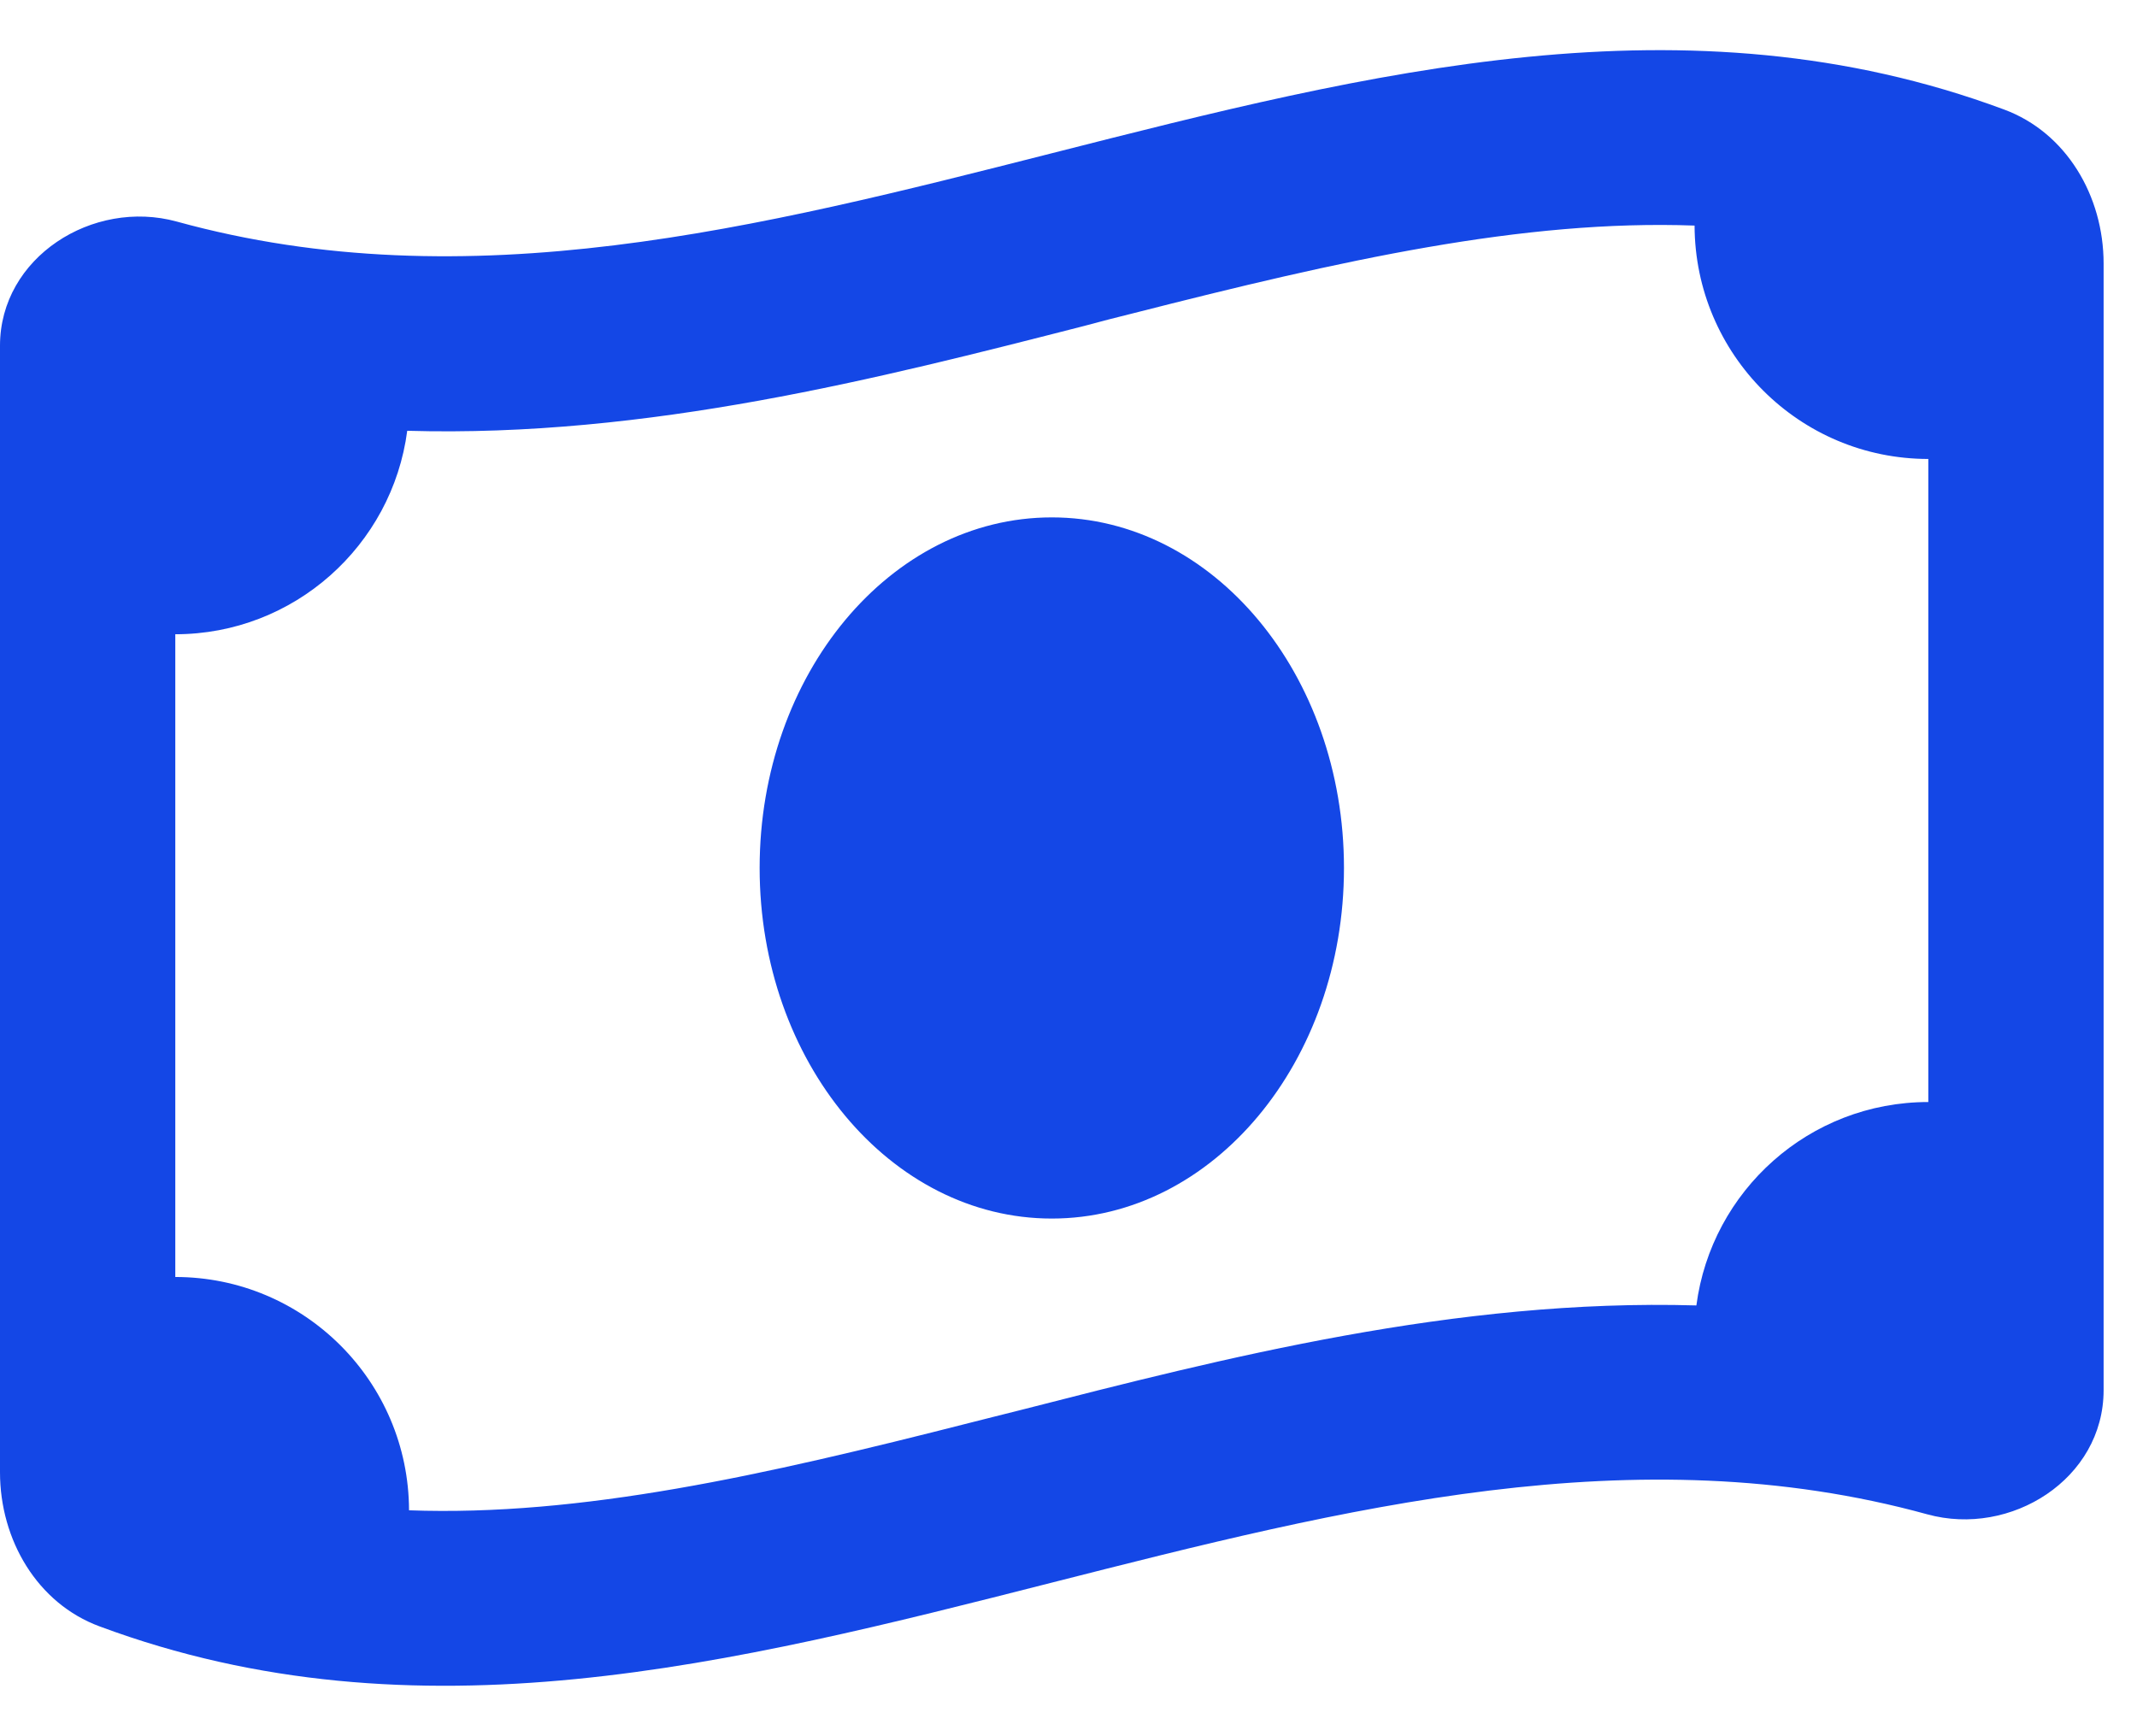 <svg width="32" height="26" viewBox="0 0 32 26" fill="none" xmlns="http://www.w3.org/2000/svg">
<path d="M14.53 21.305C14.777 21.244 15.023 21.179 15.269 21.119C18.326 20.337 21.798 19.445 25.402 19.549C25.627 17.832 27.092 16.503 28.875 16.503V6.873C26.945 6.873 25.381 5.309 25.375 3.378C22.805 3.285 20.081 3.898 16.97 4.691C16.723 4.751 16.477 4.816 16.231 4.882C13.174 5.664 9.702 6.555 6.098 6.451C5.873 8.169 4.402 9.498 2.625 9.498V19.123C4.555 19.123 6.12 20.687 6.125 22.617C8.695 22.71 11.419 22.098 14.53 21.305ZM0 22.048V5.177C0 3.854 1.389 2.973 2.647 3.318C7.011 4.521 11.38 3.405 15.75 2.295C20.502 1.087 25.255 -0.127 30.007 1.639C30.942 1.984 31.5 2.935 31.5 3.947V20.818C31.5 22.147 30.111 23.022 28.859 22.677C24.489 21.474 20.119 22.59 15.75 23.7C10.998 24.909 6.245 26.123 1.493 24.356C0.558 24.012 0 23.06 0 22.048ZM15.75 18.248C13.333 18.248 11.375 15.896 11.375 12.998C11.375 10.099 13.333 7.748 15.75 7.748C18.167 7.748 20.125 10.099 20.125 12.998C20.125 15.896 18.167 18.248 15.75 18.248Z" fill="#1447E6"/>
</svg>
